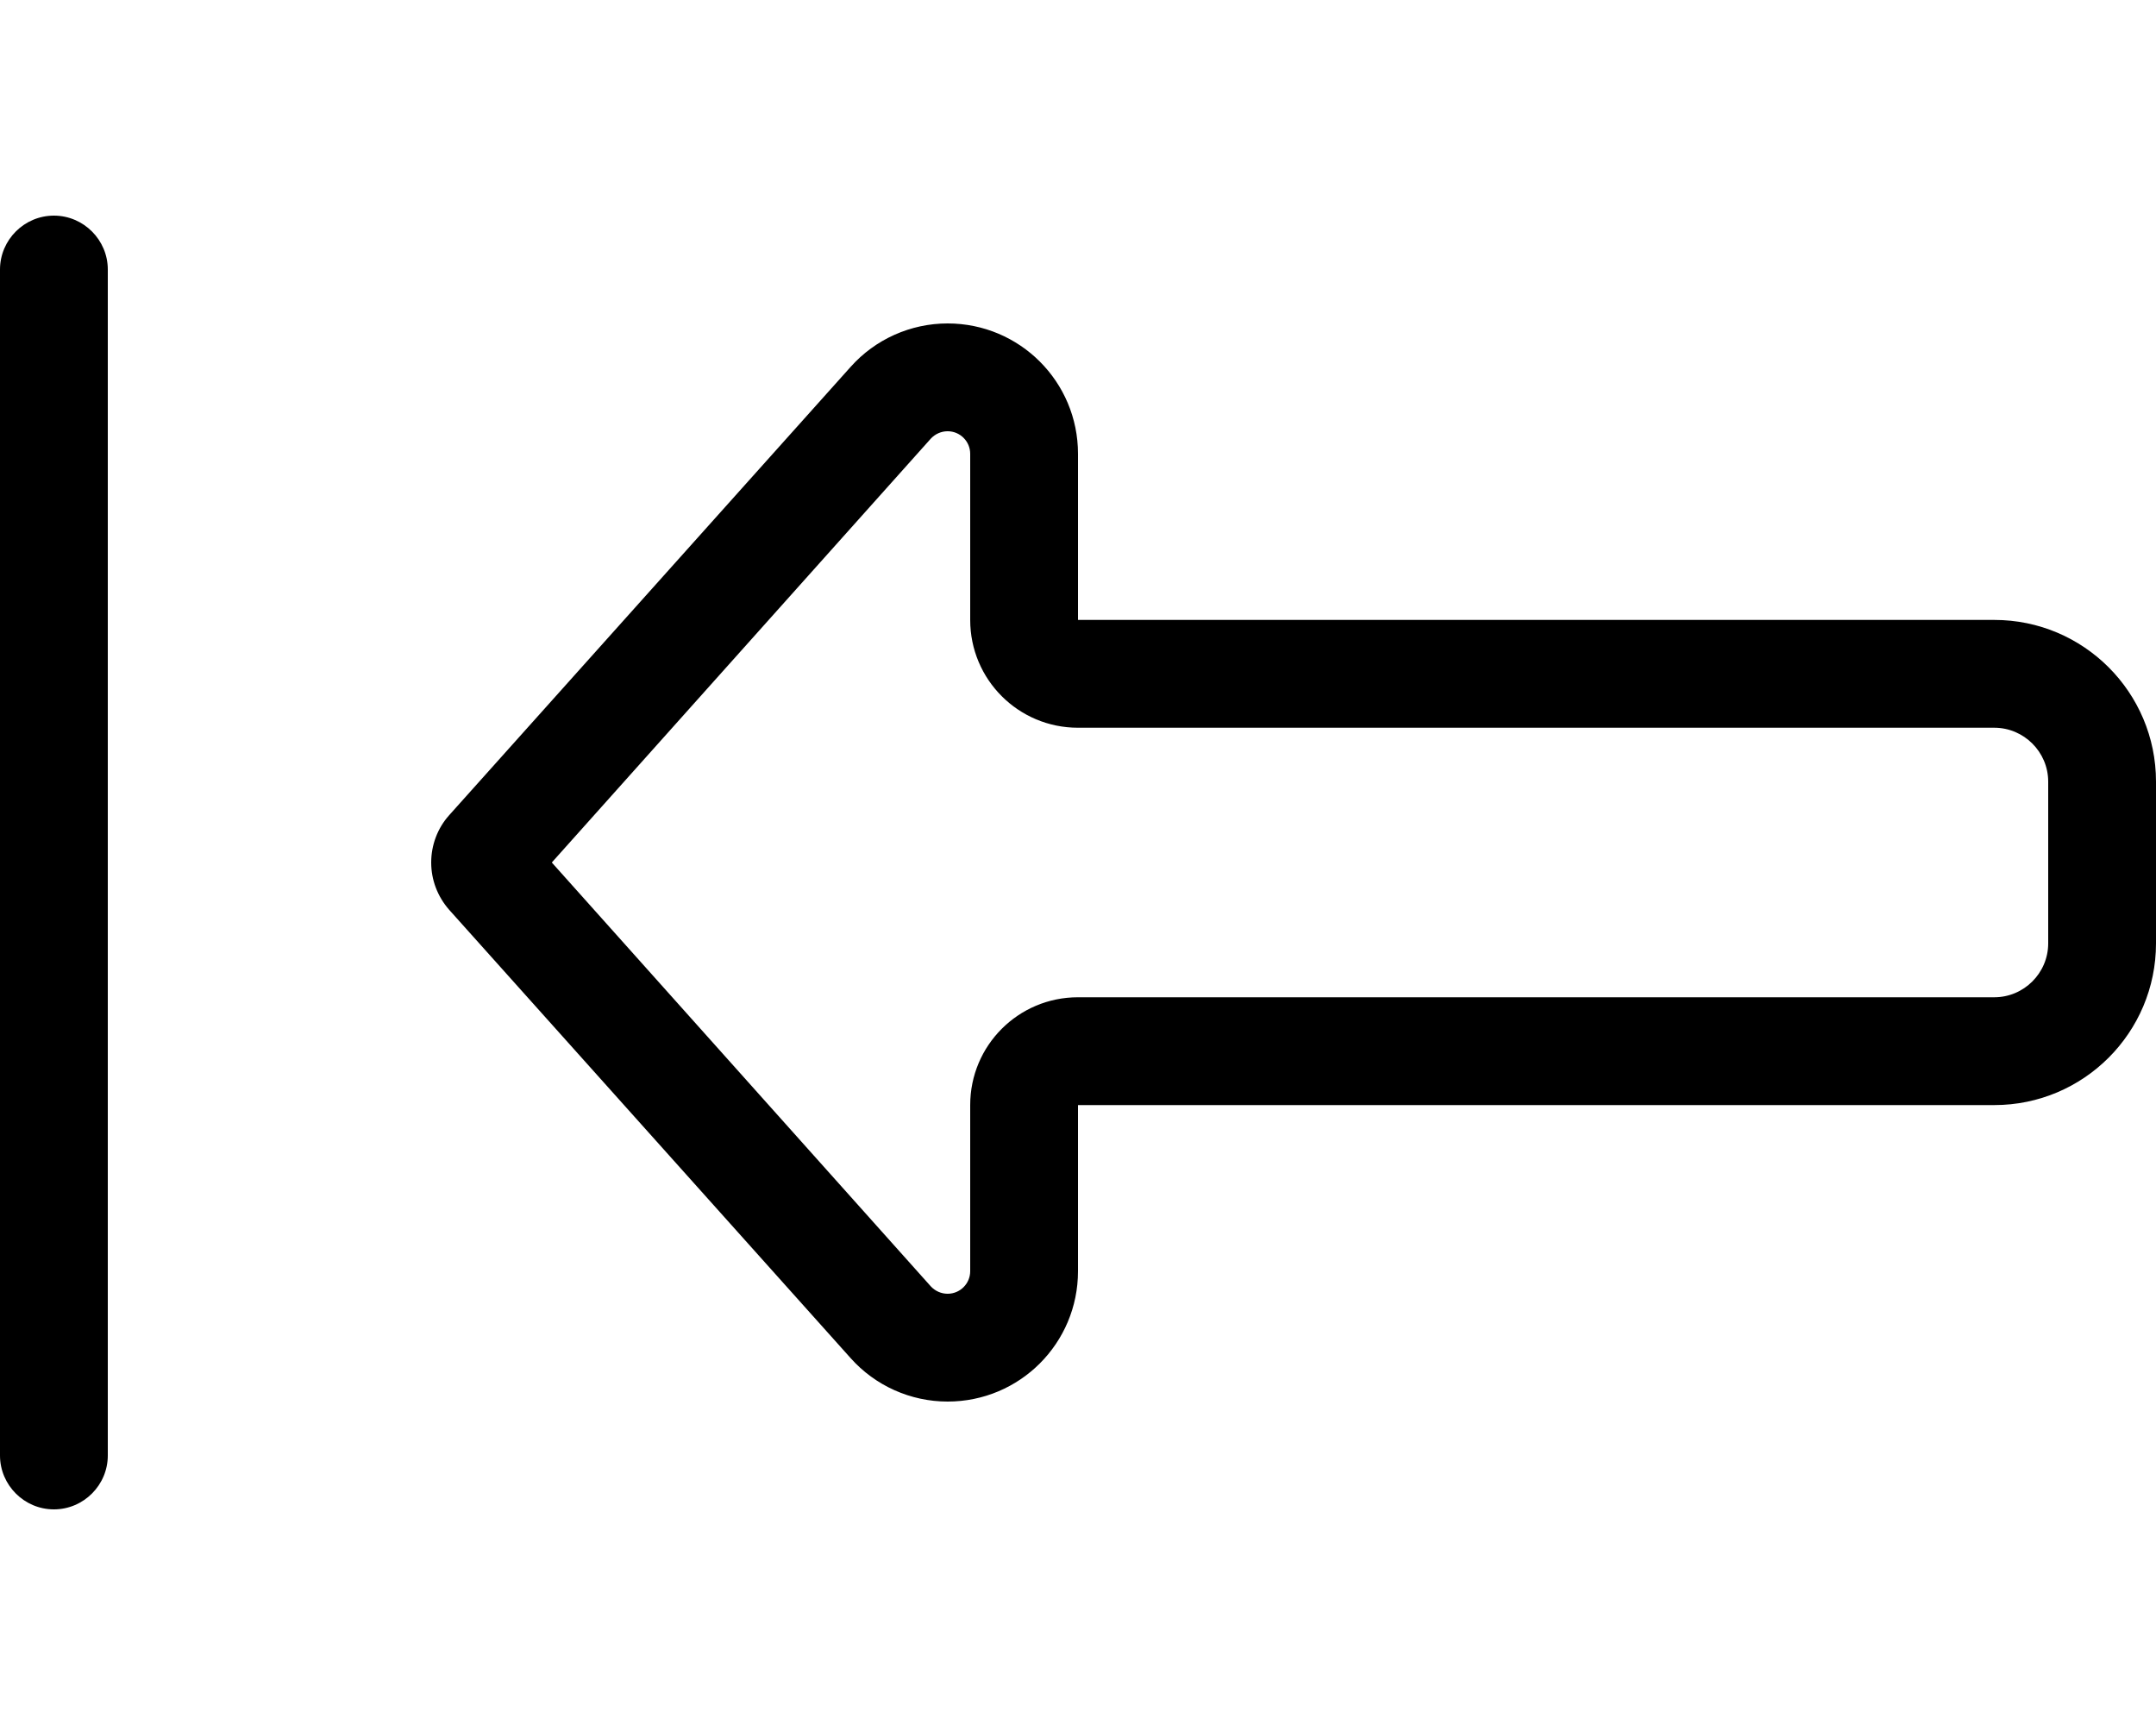 <svg xmlns="http://www.w3.org/2000/svg" viewBox="0 0 640 512"><!--! Font Awesome Pro 6.4.0 by @fontawesome - https://fontawesome.com License - https://fontawesome.com/license (Commercial License) Copyright 2023 Fonticons, Inc. --><path d="M0 80L0 432c0 8.8 7.2 16 16 16s16-7.2 16-16L32 80c0-8.8-7.2-16-16-16S0 71.2 0 80zM320 216l272 0c8.8 0 16 7.2 16 16l0 48c0 8.8-7.2 16-16 16l-272 0c-17.7 0-32 14.3-32 32l0 49.3c0 3.7-3 6.7-6.7 6.7c-1.9 0-3.7-.8-5-2.2L163.8 256 276.3 130.2c1.3-1.4 3.1-2.2 5-2.2c3.7 0 6.7 3 6.7 6.7l0 49.3c0 17.7 14.3 32 32 32zM128 256c0 5.2 1.9 10.1 5.3 14L252.5 403.1c7.3 8.2 17.8 12.9 28.8 12.9c21.4 0 38.7-17.3 38.7-38.7l0-17.3 0-32 32 0 240 0c26.5 0 48-21.5 48-48l0-48c0-26.5-21.5-48-48-48l-240 0-32 0 0-32 0-17.3c0-21.4-17.3-38.7-38.7-38.7c-11 0-21.5 4.7-28.8 12.9L133.3 242c-3.4 3.8-5.3 8.8-5.3 14z"/></svg>